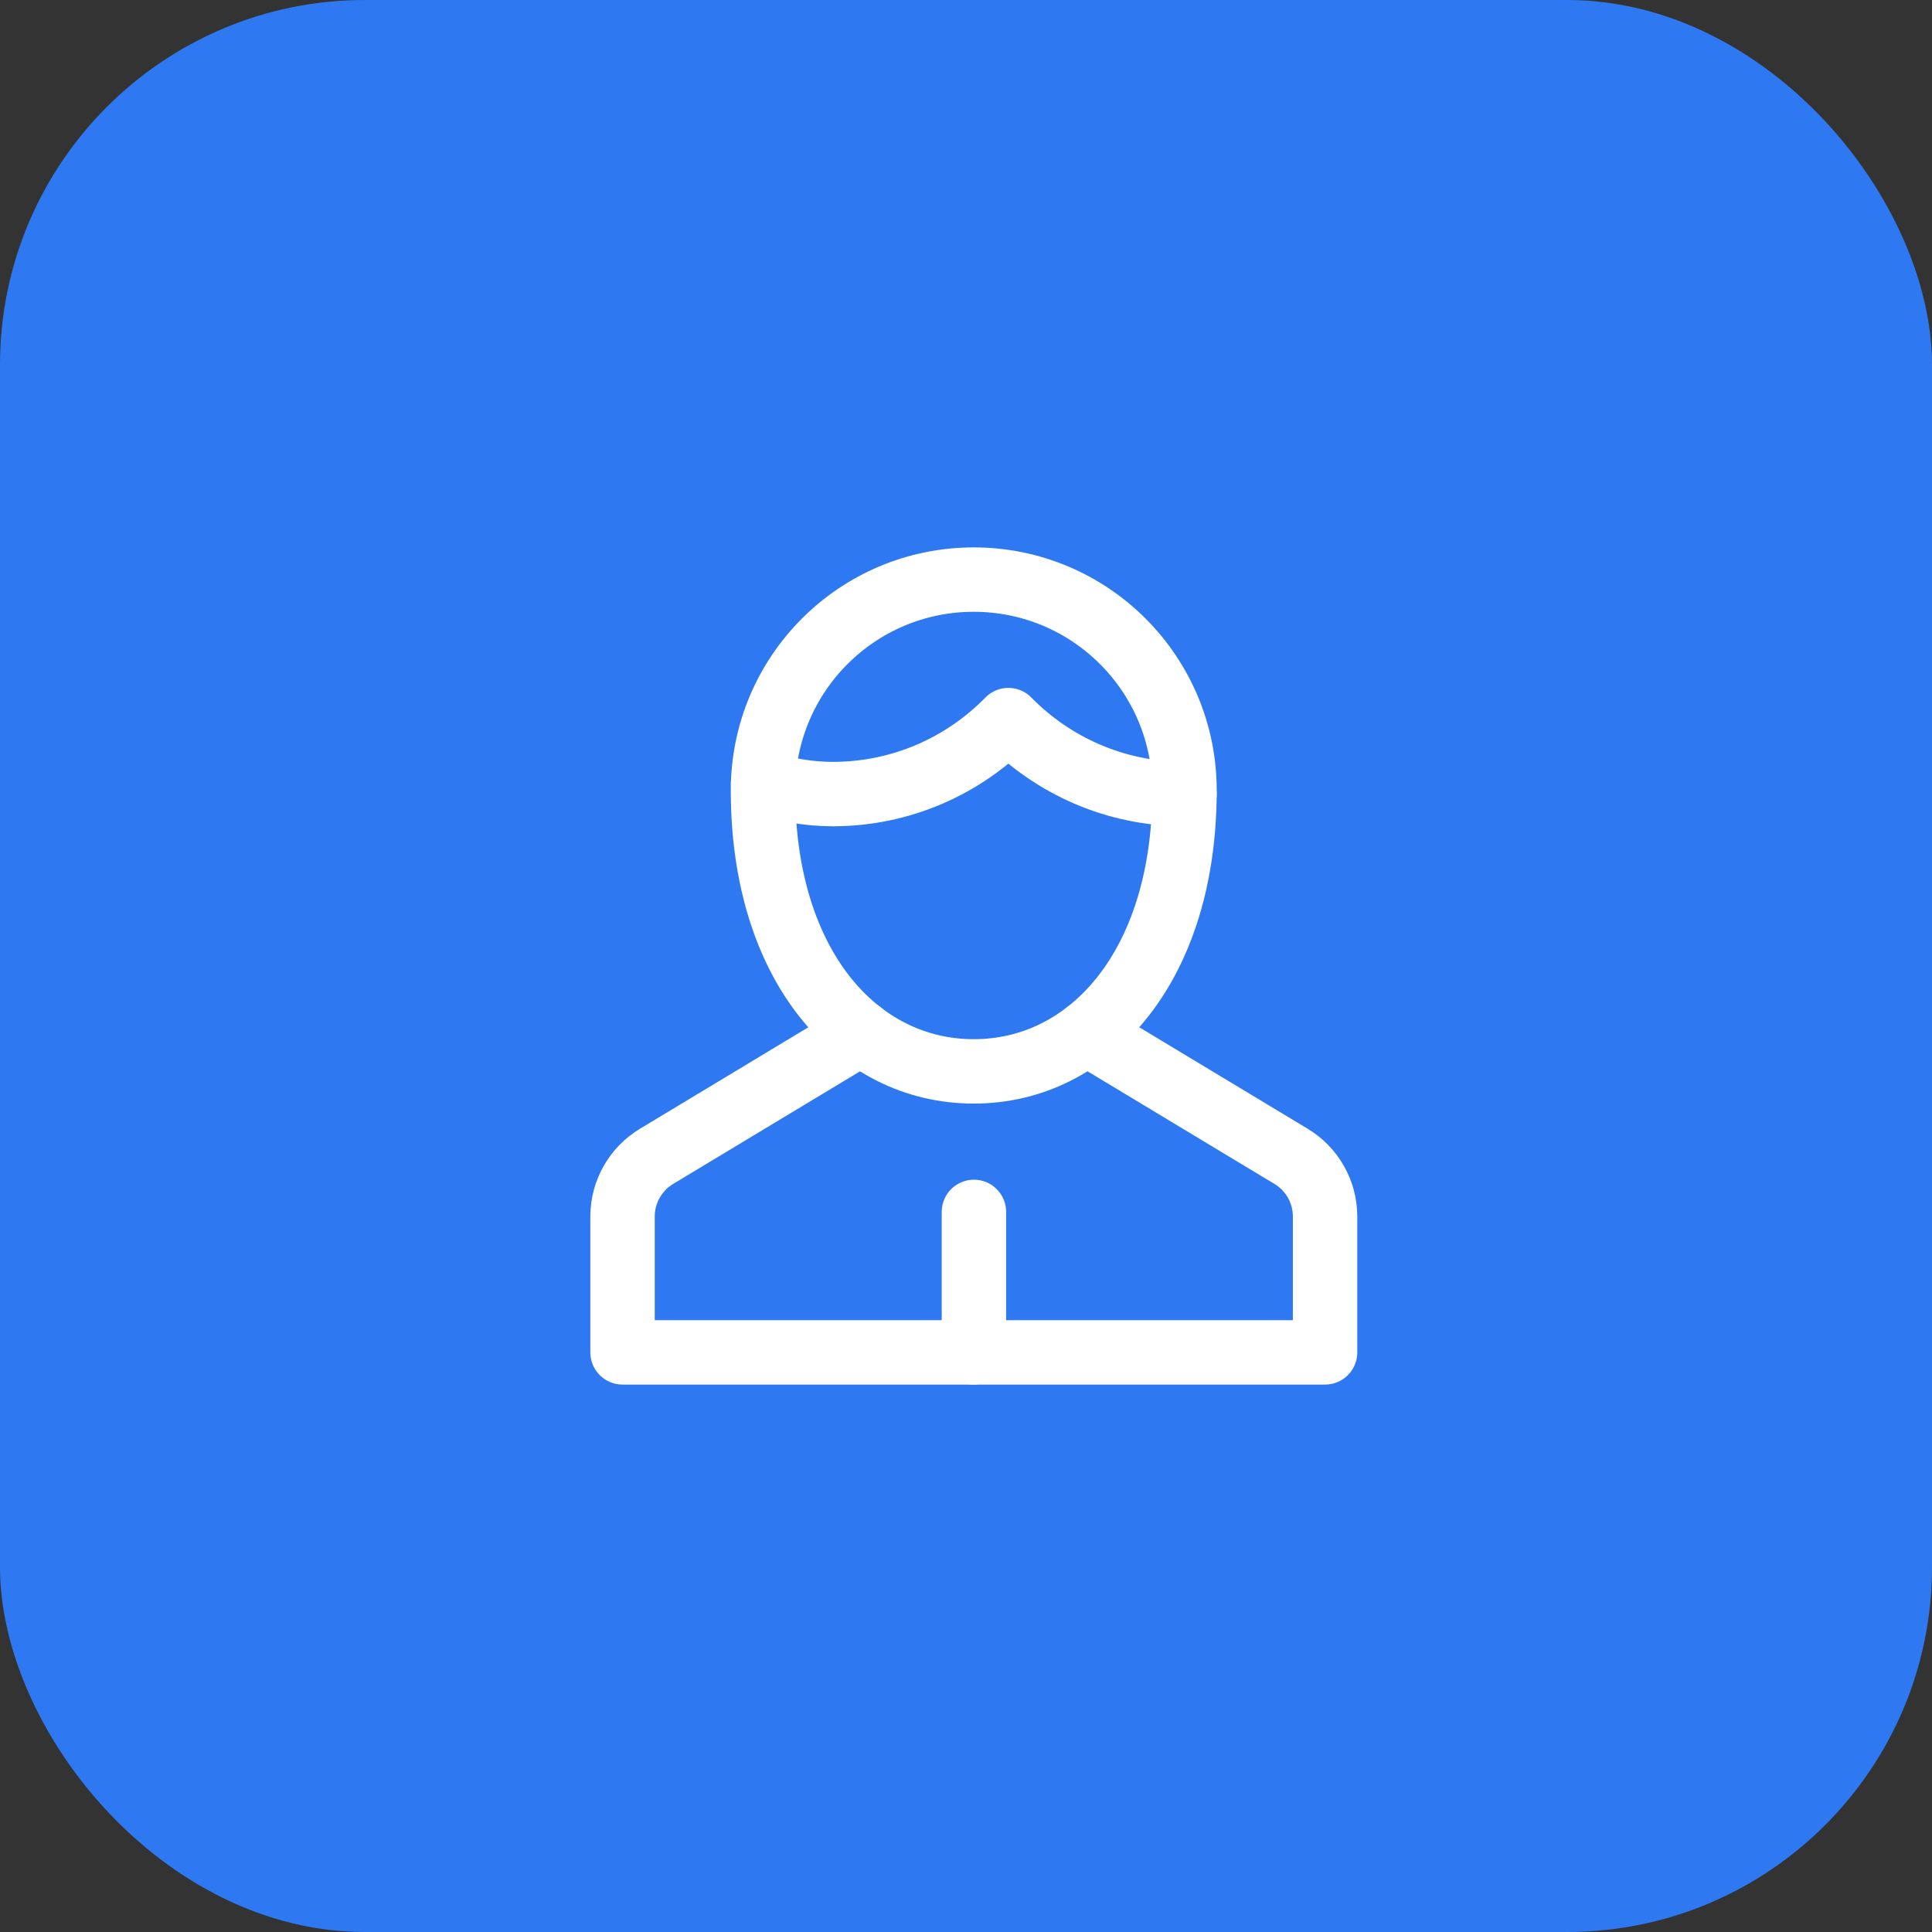 <svg fill="none" height="90" viewBox="0 0 90 90" width="90" xmlns="http://www.w3.org/2000/svg"><rect x="0" y="0" width="90" height="90" fill="#333333" stroke="none"/><rect fill="#2e79f2" height="90" rx="17" width="90"/><g stroke="#fff" stroke-linecap="round" stroke-linejoin="round" stroke-miterlimit="10" stroke-width="3"><path d="m45.369 63v-6.545"/><path d="m40.121 48.12-9.532 5.744c-.985.592-1.589 1.658-1.589 2.806v6.329h32.727v-6.329c0-1.15-.604-2.216-1.589-2.806l-9.532-5.744"/><path d="m35.549 36.484c1.031.304 2.114.507 3.243.507 3.207 0 6.102-1.322 8.182-3.446 2.08 2.124 4.997 3.446 8.205 3.446"/><path d="m35.543 36.818c0-5.423 4.395-9.818 9.818-9.818 5.423 0 9.818 4.395 9.818 9.818 0 8.182-4.395 13.091-9.818 13.091-5.423 0-9.818-4.909-9.818-13.091z"/></g></svg>